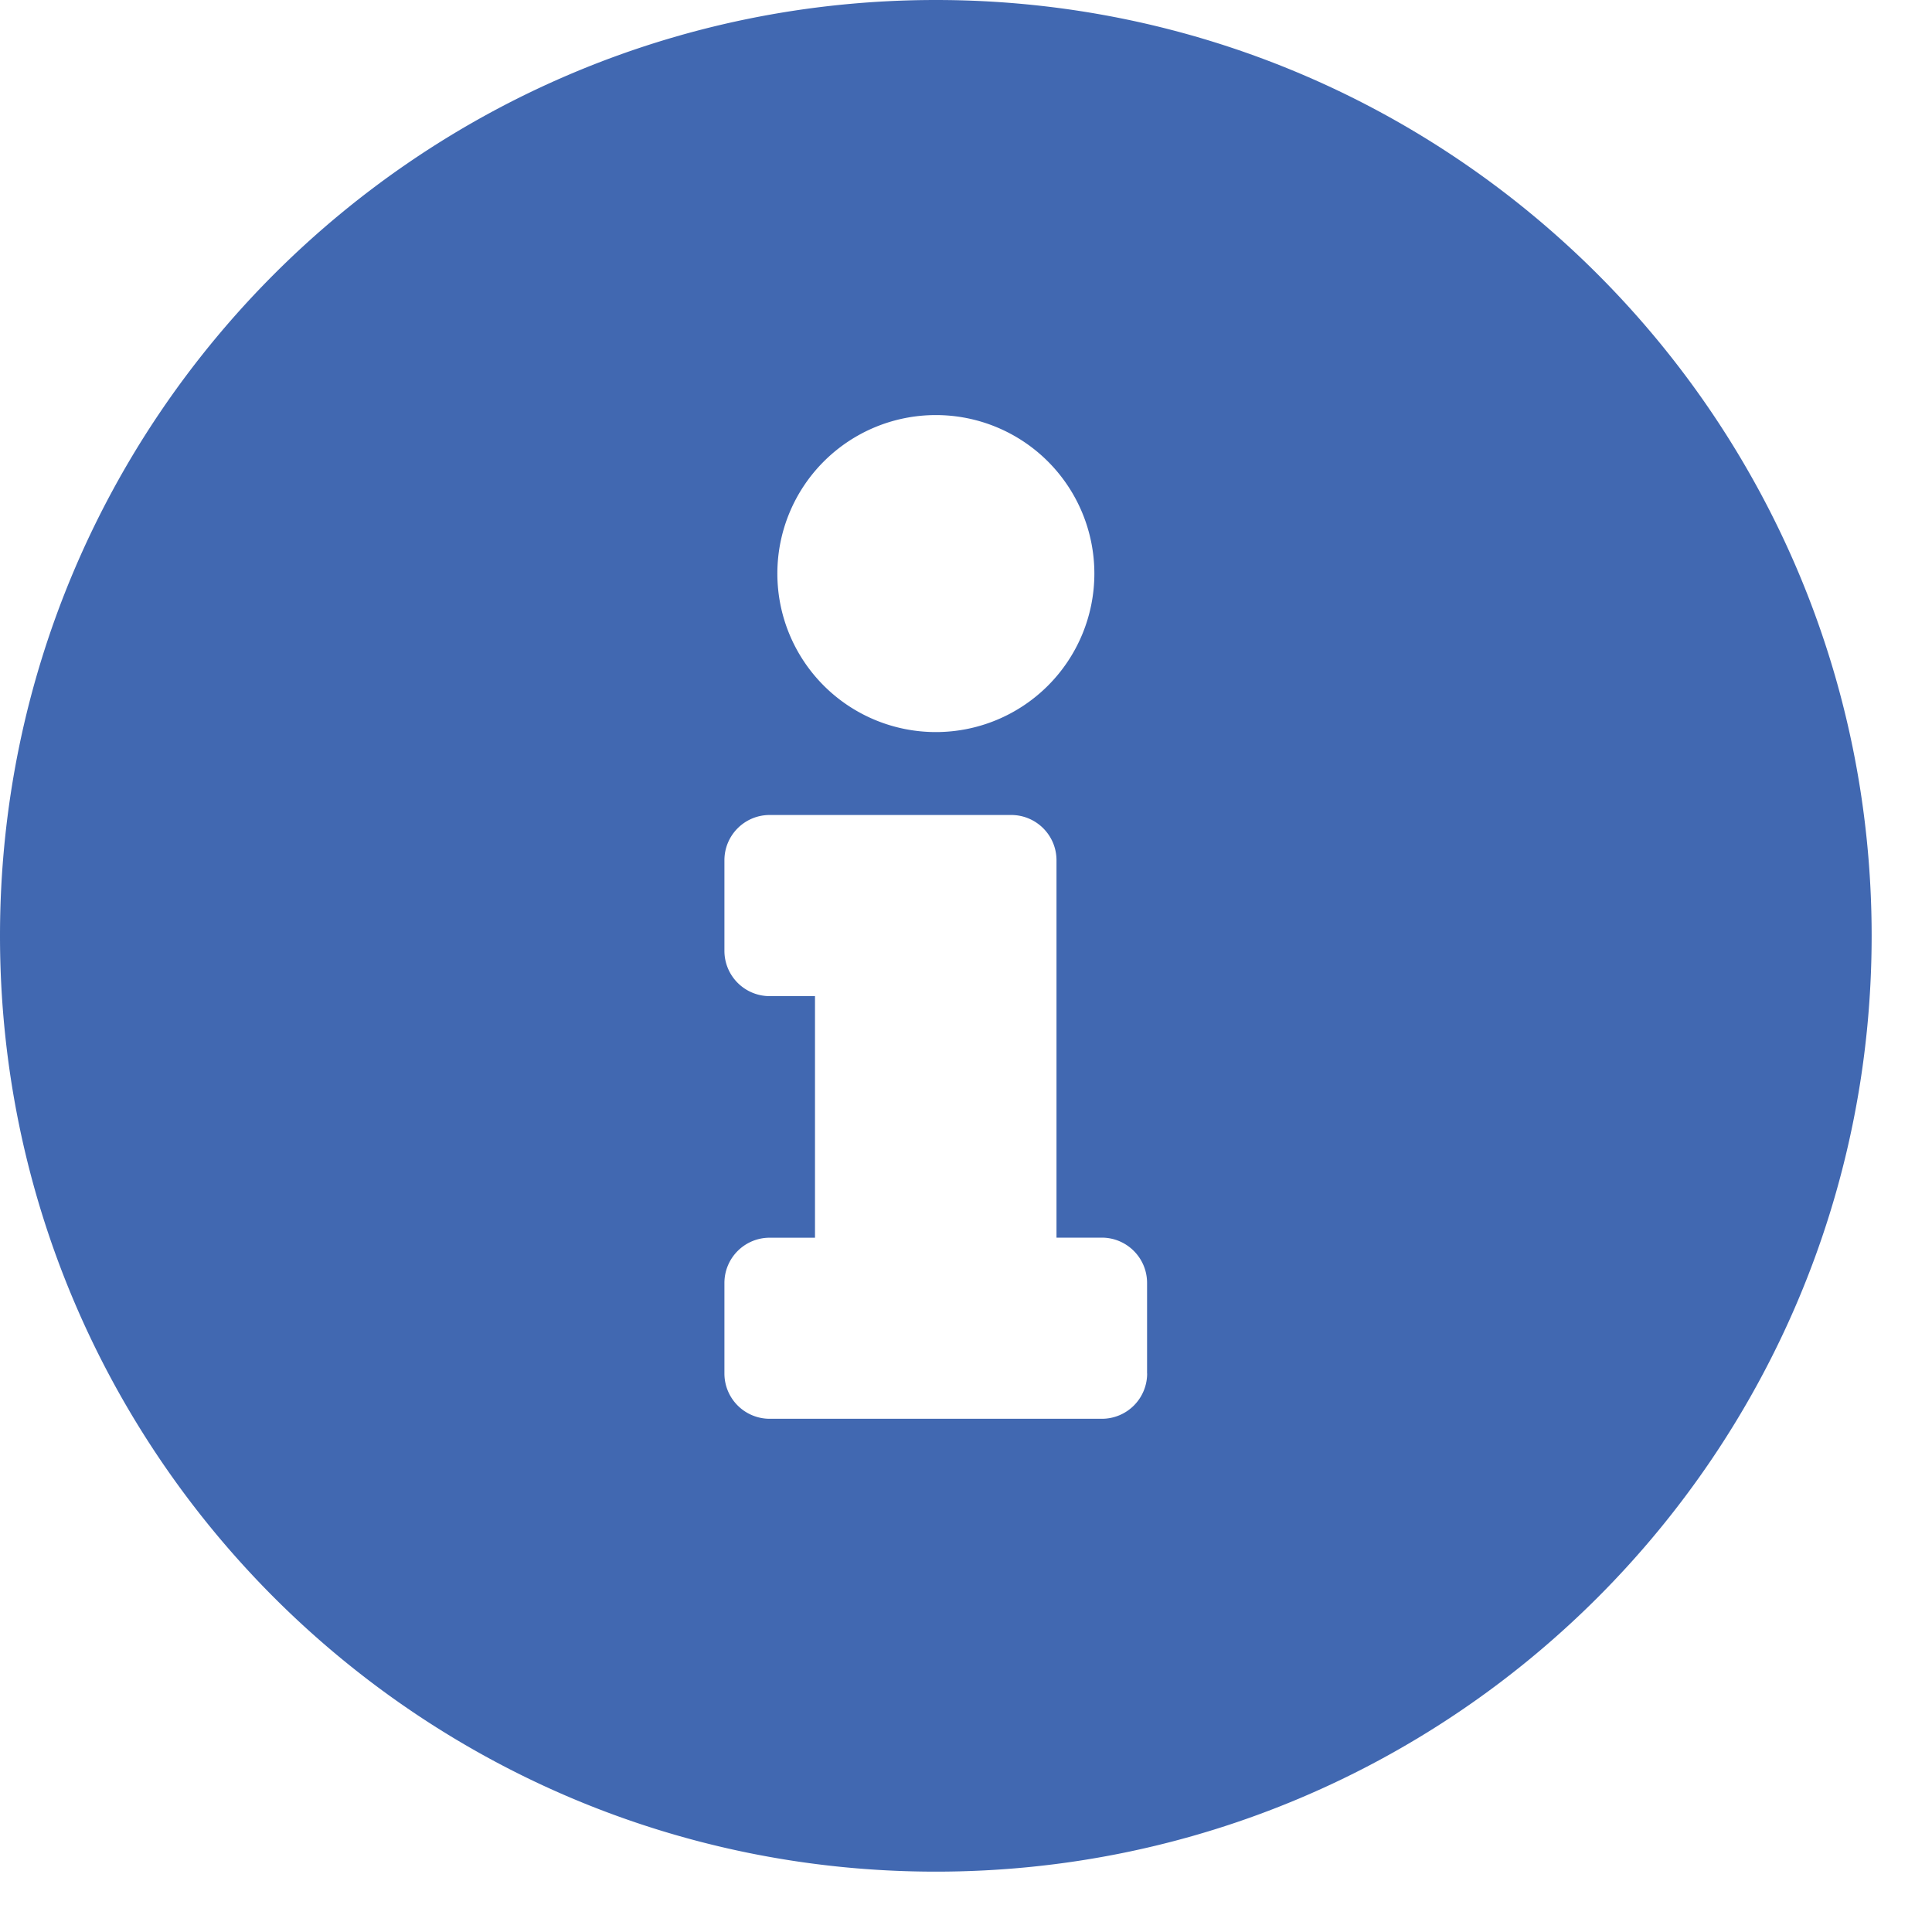 <svg width="25" height="25" fill="none" xmlns="http://www.w3.org/2000/svg"><path d="M12.11 0C5.421 0 0 5.424 0 12.11c0 6.689 5.422 12.109 12.11 12.109 6.687 0 12.109-5.42 12.109-12.11C24.219 5.424 18.797 0 12.109 0Zm0 5.371a2.05 2.05 0 1 1 0 4.102 2.05 2.05 0 0 1 0-4.102Zm2.734 12.402a.586.586 0 0 1-.586.586H9.96a.586.586 0 0 1-.586-.586v-1.171c0-.324.262-.586.586-.586h.586V12.89H9.96a.586.586 0 0 1-.586-.586v-1.172c0-.324.262-.586.586-.586h3.125c.323 0 .586.262.586.586v4.883h.586c.323 0 .586.262.586.586v1.171Z" fill="#4168B1"/></svg>